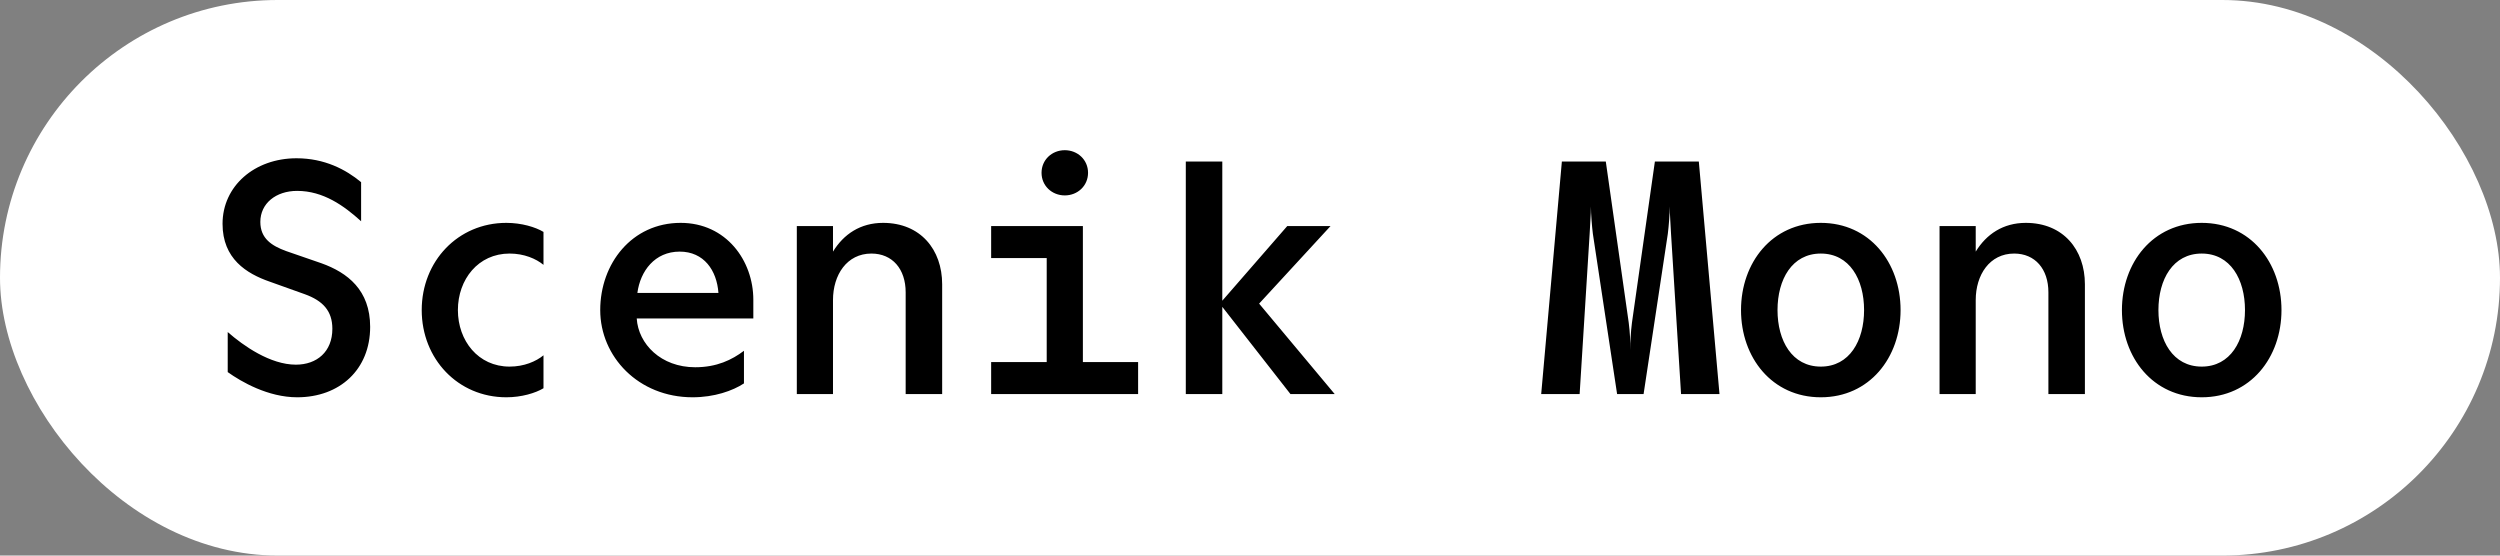 <svg width="387" height="86" viewBox="0 0 387 86" fill="none" xmlns="http://www.w3.org/2000/svg">
<rect x="0" y="0" width="387" height="86" fill="#808080" stroke="none"/>
<rect width="387" height="86" rx="43" fill="white"/>
<path d="M46 61.5C41.5 61.5 37.35 59.1 35.25 57.6V51.4C37.7 53.55 41.85 56.45 45.8 56.45C49.05 56.45 51.45 54.45 51.45 50.9C51.45 48.1 49.95 46.55 47.2 45.55L41.75 43.6C38.15 42.35 34.45 40.05 34.45 34.65C34.45 28.8 39.4 24.5 45.9 24.5C50.25 24.5 53.55 26.25 55.9 28.2V34.25C53.25 31.85 50.05 29.55 46 29.55C42.7 29.55 40.3 31.5 40.3 34.35C40.3 36.95 42.1 38.05 44.25 38.85L49.75 40.75C53.8 42.2 57.3 44.9 57.3 50.6C57.3 57.2 52.6 61.5 46 61.5ZM78.382 61.5C70.882 61.5 65.282 55.55 65.282 48C65.282 40.45 70.882 34.5 78.382 34.5C80.732 34.5 82.882 35.15 84.132 35.9V41C82.982 40.05 81.132 39.25 78.882 39.25C74.032 39.25 70.882 43.25 70.882 48C70.882 52.75 74.032 56.75 78.882 56.75C81.132 56.75 82.982 55.95 84.132 55V60.1C82.882 60.85 80.732 61.5 78.382 61.5ZM107.215 61.5C98.815 61.5 92.915 55.2 92.915 48C92.915 40.8 97.815 34.5 105.365 34.5C112.415 34.5 116.615 40.35 116.615 46.4V49.3H98.565C98.815 53.25 102.315 56.85 107.615 56.85C110.965 56.85 113.315 55.7 115.165 54.3V59.35C113.415 60.5 110.565 61.5 107.215 61.5ZM98.665 45.35H111.215C110.965 41.85 108.965 38.95 105.215 38.95C101.365 38.95 99.115 41.95 98.665 45.35ZM140.197 45.25C140.197 41.65 138.147 39.25 134.897 39.25C131.097 39.25 128.947 42.55 128.947 46.45V61H123.347V35H128.947V38.95C130.597 36.25 133.197 34.5 136.697 34.5C142.497 34.5 145.847 38.65 145.847 44V61H140.197V45.25ZM153.43 61V56.05H162.03V39.95H153.43V35H167.63V56.05H176.18V61H153.43ZM164.83 30.25C162.83 30.25 161.23 28.75 161.23 26.75C161.23 24.75 162.83 23.25 164.83 23.25C166.83 23.25 168.43 24.75 168.43 26.75C168.43 28.75 166.83 30.25 164.83 30.25ZM183.562 61V25H189.212V46.55L199.262 35H205.962L194.912 47L206.612 61H199.762L189.212 47.5V61H183.562ZM238.577 61L241.777 25H248.577L252.127 49.95C252.327 51.55 252.377 52.75 252.377 54.2C252.377 52.75 252.427 51.55 252.627 49.95L256.177 25H262.977L266.177 61H260.227L258.677 36.2C258.627 35 258.477 33.15 258.477 31.95C258.477 33.15 258.327 35 258.177 36.2L254.427 61H250.327L246.577 36.2C246.427 35 246.277 33.15 246.277 31.95C246.277 33.15 246.127 35 246.077 36.2L244.527 61H238.577ZM281.859 61.5C274.309 61.5 269.509 55.35 269.509 48C269.509 40.65 274.309 34.5 281.859 34.5C289.409 34.5 294.209 40.65 294.209 48C294.209 55.35 289.409 61.5 281.859 61.5ZM281.859 56.75C286.309 56.75 288.559 52.75 288.559 48C288.559 43.25 286.309 39.25 281.859 39.25C277.409 39.25 275.159 43.25 275.159 48C275.159 52.75 277.409 56.75 281.859 56.75ZM317.092 45.25C317.092 41.65 315.042 39.25 311.792 39.25C307.992 39.25 305.842 42.55 305.842 46.45V61H300.242V35H305.842V38.95C307.492 36.25 310.092 34.5 313.592 34.5C319.392 34.5 322.742 38.65 322.742 44V61H317.092V45.25ZM340.824 61.5C333.274 61.5 328.474 55.35 328.474 48C328.474 40.65 333.274 34.5 340.824 34.5C348.374 34.5 353.174 40.65 353.174 48C353.174 55.35 348.374 61.5 340.824 61.5ZM340.824 56.75C345.274 56.75 347.524 52.75 347.524 48C347.524 43.25 345.274 39.25 340.824 39.25C336.374 39.25 334.124 43.25 334.124 48C334.124 52.75 336.374 56.75 340.824 56.75Z" fill="black"/>
</svg>
